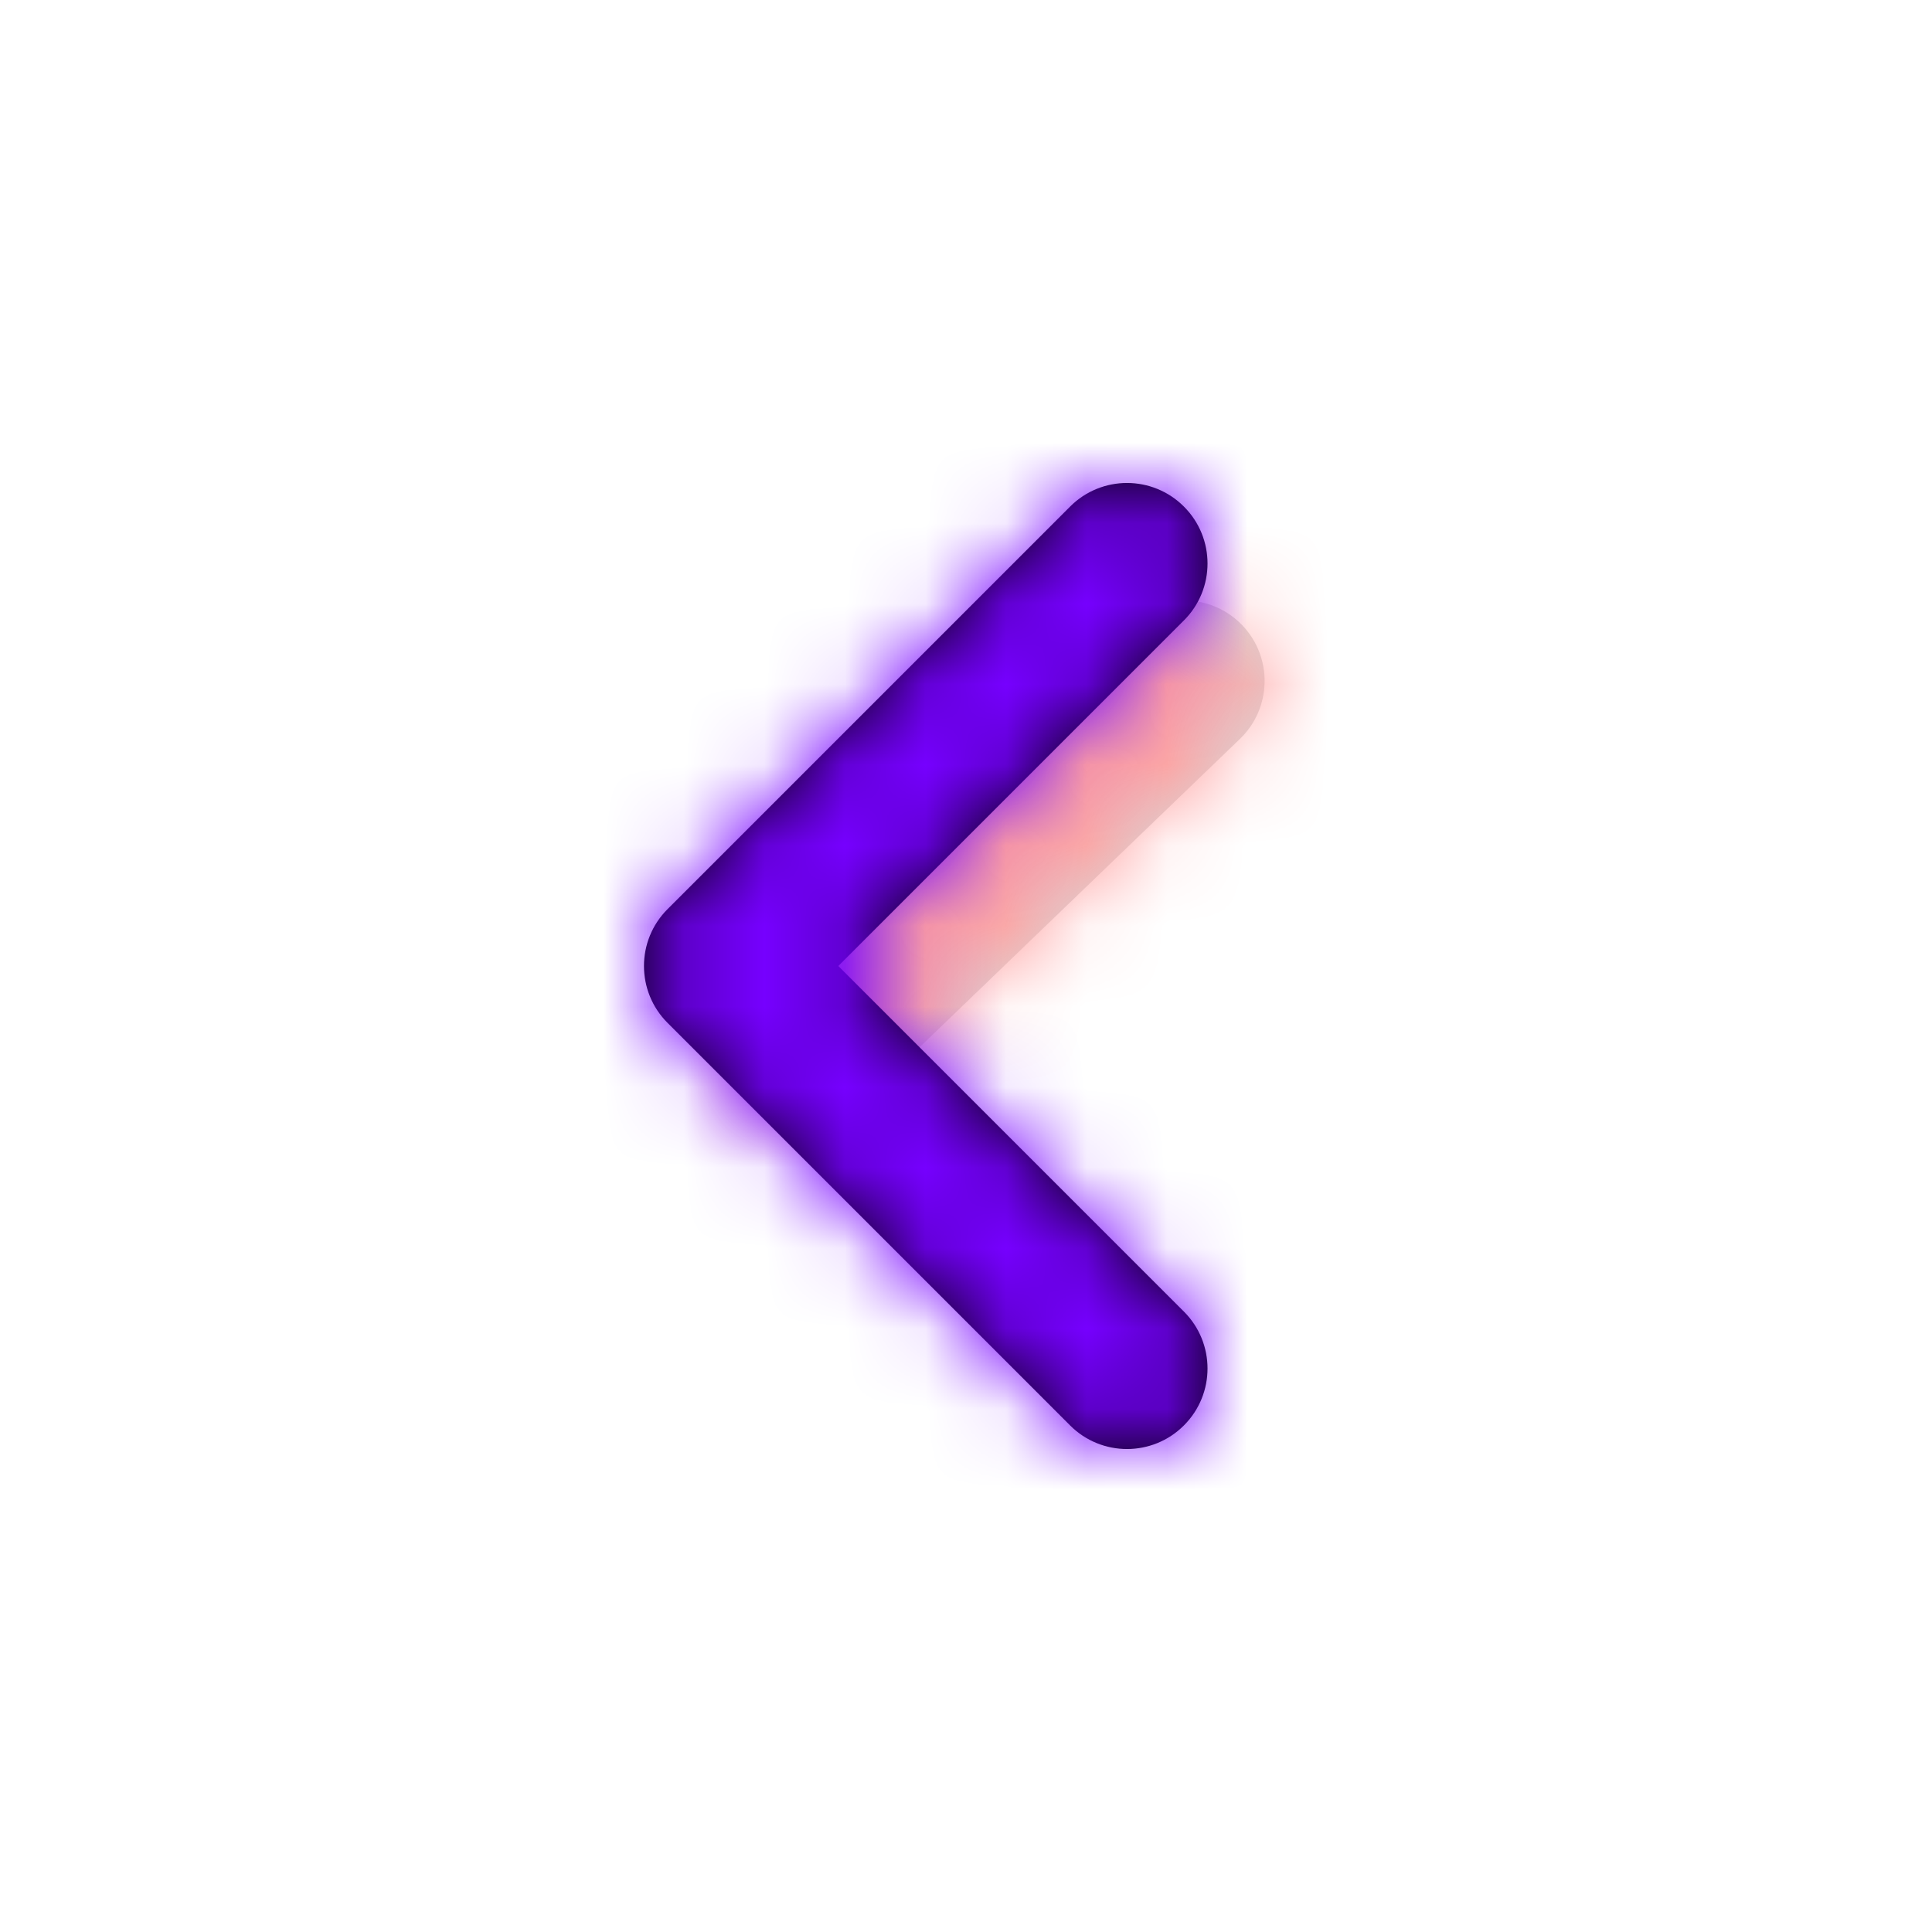 <?xml version="1.0" encoding="utf-8"?>
<svg width="800px" height="800px" viewBox="0 0 24 24" xmlns="http://www.w3.org/2000/svg" xmlns:xlink="http://www.w3.org/1999/xlink">
  <defs>
    <path id="angle-left-a" d="M6.456,5.042 C6.854,5.425 6.866,6.058 6.483,6.456 C6.1,6.854 5.467,6.866 5.069,6.483 L0.597,2.179 C0.199,1.796 0.187,1.163 0.57,0.765 C0.953,0.367 1.586,0.355 1.984,0.738 L6.456,5.042 Z"/>
    <path id="angle-left-c" d="M4.586,6 L0.293,1.707 C-0.098,1.317 -0.098,0.683 0.293,0.293 C0.683,-0.098 1.317,-0.098 1.707,0.293 L6.707,5.293 C7.098,5.683 7.098,6.317 6.707,6.707 L1.707,11.707 C1.317,12.098 0.683,12.098 0.293,11.707 C-0.098,11.317 -0.098,10.683 0.293,10.293 L4.586,6 Z"/>
  </defs>
  <g fill="none" fill-rule="evenodd" transform="matrix(-1 0 0 1 16 6)">
    <g transform="translate(0 1)">
      <mask id="angle-left-b" fill="#ffffff">
        <use xlink:href="#angle-left-a"/>
      </mask>
      <use fill="#D8D8D8" fill-rule="nonzero" xlink:href="#angle-left-a"/>
      <g fill="#FFA0A0" mask="url(#angle-left-b)">
        <rect width="24" height="24" transform="translate(-8 -7)"/>
      </g>
    </g>
    <g transform="translate(1)">
      <mask id="angle-left-d" fill="#ffffff">
        <use xlink:href="#angle-left-c"/>
      </mask>
      <use fill="#000000" fill-rule="nonzero" xlink:href="#angle-left-c"/>
      <g fill="#7600FF" mask="url(#angle-left-d)">
        <rect width="24" height="24" transform="translate(-9 -6)"/>
      </g>
    </g>
  </g>
</svg>